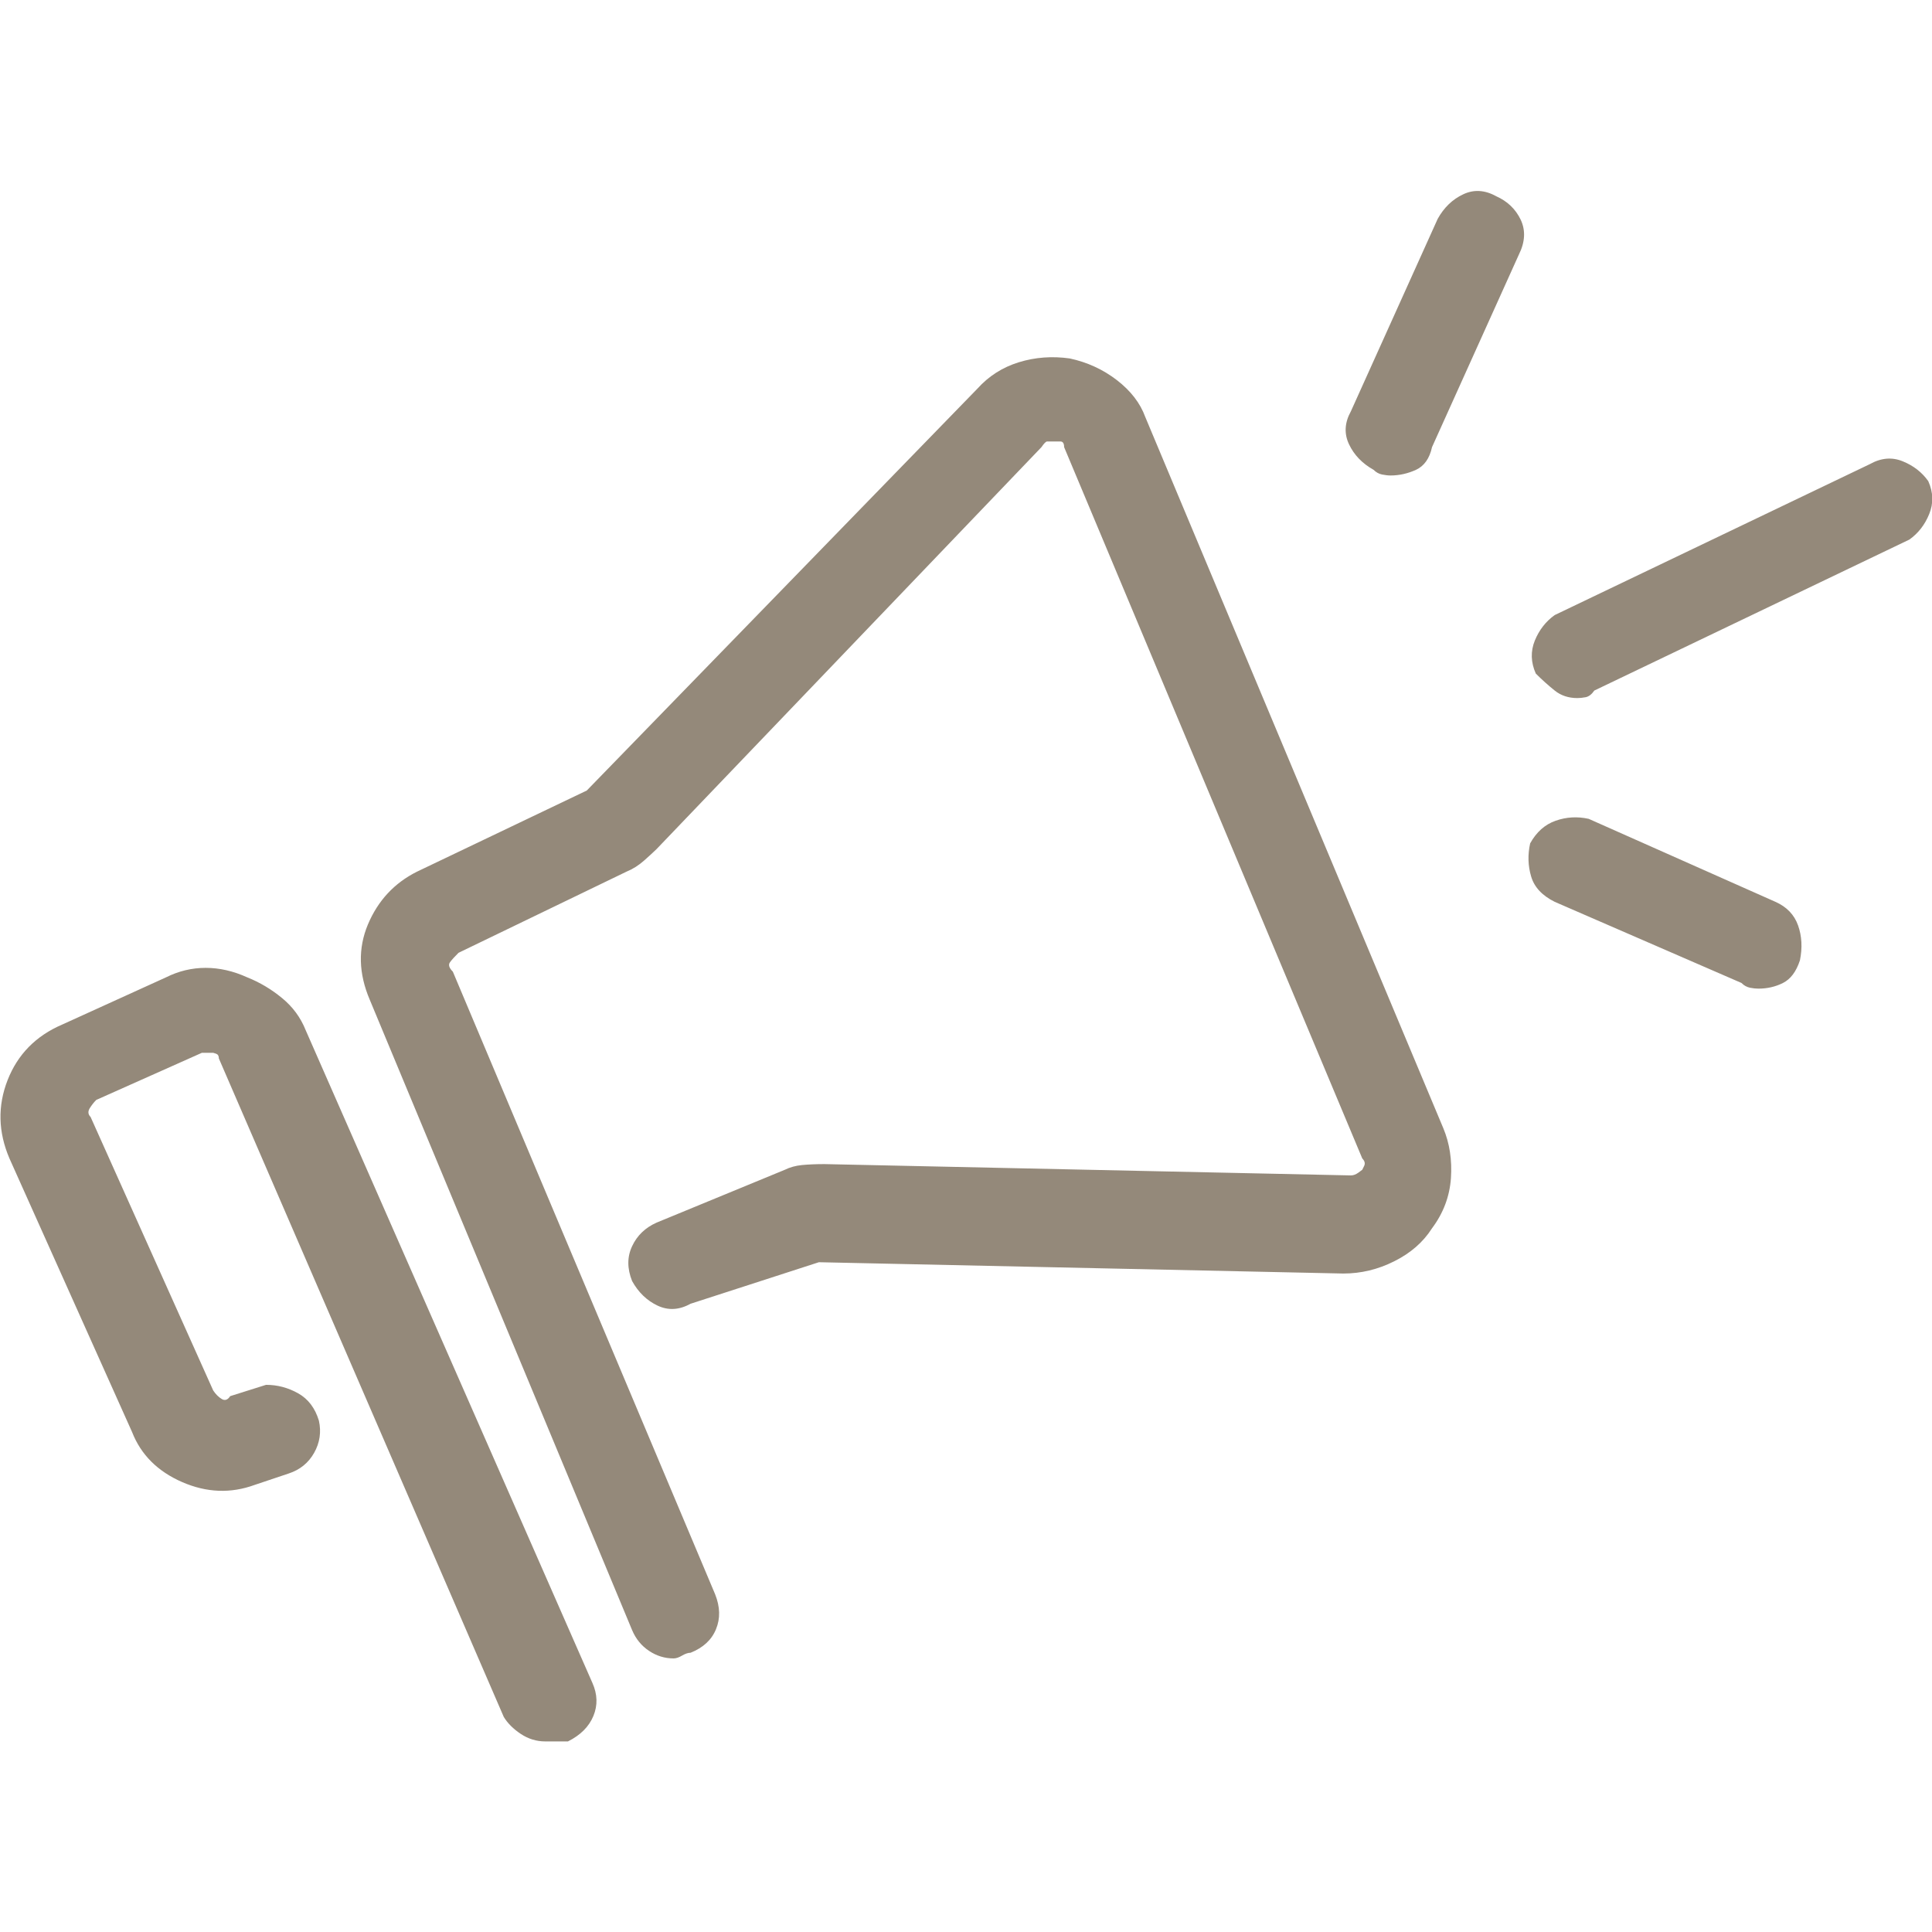 <svg width="28" height="28" viewBox="0 0 28 28" fill="none" xmlns="http://www.w3.org/2000/svg">
<g clip-path="url(#clip0_406_2393)">
<path d="M7.903 25.238C7.775 25.238 7.657 25.202 7.547 25.129C7.438 25.056 7.356 24.974 7.301 24.883L3.172 15.34C3.172 15.303 3.159 15.281 3.131 15.271C3.104 15.262 3.09 15.258 3.09 15.258C3.09 15.258 3.072 15.258 3.036 15.258C2.999 15.258 2.963 15.258 2.926 15.258L1.395 15.941C1.358 15.978 1.327 16.019 1.299 16.064C1.272 16.11 1.276 16.151 1.313 16.188L3.09 20.152C3.127 20.207 3.168 20.248 3.213 20.275C3.259 20.303 3.3 20.289 3.336 20.234L3.856 20.07C4.02 20.07 4.175 20.111 4.321 20.193C4.467 20.275 4.567 20.408 4.622 20.59C4.658 20.754 4.635 20.909 4.553 21.055C4.471 21.201 4.348 21.301 4.184 21.355L3.692 21.52C3.345 21.647 2.995 21.634 2.639 21.479C2.284 21.324 2.042 21.082 1.914 20.754L0.137 16.789C-0.027 16.406 -0.036 16.028 0.11 15.654C0.256 15.281 0.52 15.012 0.903 14.848L2.407 14.164C2.589 14.073 2.78 14.027 2.981 14.027C3.181 14.027 3.382 14.073 3.582 14.164C3.765 14.237 3.933 14.337 4.088 14.465C4.243 14.592 4.357 14.747 4.43 14.93L8.586 24.391C8.659 24.555 8.664 24.714 8.6 24.869C8.536 25.024 8.413 25.147 8.231 25.238C8.158 25.238 8.094 25.238 8.039 25.238C7.985 25.238 7.939 25.238 7.903 25.238ZM9.762 24.035C9.635 24.035 9.516 23.999 9.407 23.926C9.297 23.853 9.215 23.753 9.161 23.625L5.36 14.492C5.196 14.109 5.187 13.745 5.332 13.398C5.478 13.052 5.715 12.797 6.043 12.633L8.504 11.457L14.165 5.633C14.329 5.451 14.529 5.323 14.766 5.25C15.003 5.177 15.249 5.159 15.504 5.195C15.759 5.25 15.987 5.355 16.188 5.51C16.388 5.665 16.525 5.842 16.598 6.043L20.918 16.352C21.009 16.57 21.046 16.812 21.028 17.076C21.009 17.34 20.918 17.582 20.754 17.801C20.627 18.001 20.444 18.161 20.207 18.279C19.971 18.398 19.724 18.457 19.469 18.457L11.868 18.293L10.008 18.895C9.844 18.986 9.685 18.995 9.53 18.922C9.375 18.849 9.252 18.73 9.161 18.566C9.088 18.384 9.088 18.215 9.161 18.061C9.233 17.906 9.352 17.792 9.516 17.719L11.375 16.953C11.448 16.917 11.53 16.894 11.621 16.885C11.713 16.876 11.822 16.871 11.95 16.871L19.578 17.035C19.615 17.035 19.651 17.021 19.688 16.994C19.724 16.967 19.743 16.953 19.743 16.953C19.743 16.953 19.752 16.935 19.77 16.898C19.788 16.862 19.779 16.826 19.743 16.789L15.422 6.48C15.422 6.426 15.404 6.398 15.368 6.398C15.331 6.398 15.295 6.398 15.258 6.398C15.222 6.398 15.194 6.398 15.176 6.398C15.158 6.398 15.131 6.426 15.094 6.48L9.516 12.305C9.48 12.341 9.42 12.396 9.338 12.469C9.256 12.542 9.17 12.596 9.079 12.633L6.645 13.809C6.59 13.863 6.549 13.909 6.522 13.945C6.495 13.982 6.508 14.027 6.563 14.082L10.364 23.105C10.437 23.288 10.441 23.456 10.377 23.611C10.314 23.766 10.191 23.88 10.008 23.953C9.972 23.953 9.931 23.967 9.885 23.994C9.84 24.021 9.799 24.035 9.762 24.035ZM25.485 14.328C25.448 14.328 25.407 14.324 25.362 14.315C25.316 14.305 25.275 14.283 25.239 14.246L22.532 13.07C22.349 12.979 22.235 12.856 22.19 12.701C22.144 12.546 22.14 12.387 22.176 12.223C22.267 12.059 22.39 11.949 22.545 11.895C22.7 11.84 22.86 11.831 23.024 11.867L25.731 13.07C25.895 13.143 26.004 13.257 26.059 13.412C26.114 13.567 26.123 13.736 26.086 13.918C26.032 14.082 25.95 14.191 25.84 14.246C25.731 14.301 25.612 14.328 25.485 14.328ZM22.86 10.117C22.732 10.117 22.623 10.081 22.532 10.008C22.441 9.935 22.349 9.853 22.258 9.762C22.185 9.598 22.181 9.438 22.244 9.283C22.308 9.128 22.404 9.005 22.532 8.914L27.098 6.727C27.262 6.635 27.422 6.622 27.577 6.686C27.732 6.749 27.855 6.845 27.946 6.973C28.019 7.137 28.023 7.296 27.959 7.451C27.896 7.606 27.8 7.729 27.672 7.82L23.106 10.008C23.069 10.062 23.028 10.094 22.983 10.104C22.937 10.113 22.896 10.117 22.86 10.117ZM20.153 6.891C20.116 6.891 20.075 6.886 20.03 6.877C19.984 6.868 19.943 6.845 19.907 6.809C19.743 6.717 19.624 6.594 19.551 6.439C19.478 6.285 19.487 6.125 19.578 5.961L20.836 3.172C20.927 3.008 21.05 2.889 21.206 2.816C21.36 2.743 21.52 2.753 21.684 2.844C21.848 2.917 21.966 3.031 22.04 3.186C22.112 3.34 22.103 3.509 22.012 3.691L20.754 6.48C20.718 6.645 20.64 6.754 20.522 6.809C20.403 6.863 20.28 6.891 20.153 6.891Z" fill="#94897A"/>
</g>
<defs>
<clipPath id="clip0_406_2393">
<rect width="28" height="28" fill="white" transform="matrix(1 0 0 -1 0 28)"/>
</clipPath>
</defs>
</svg>
